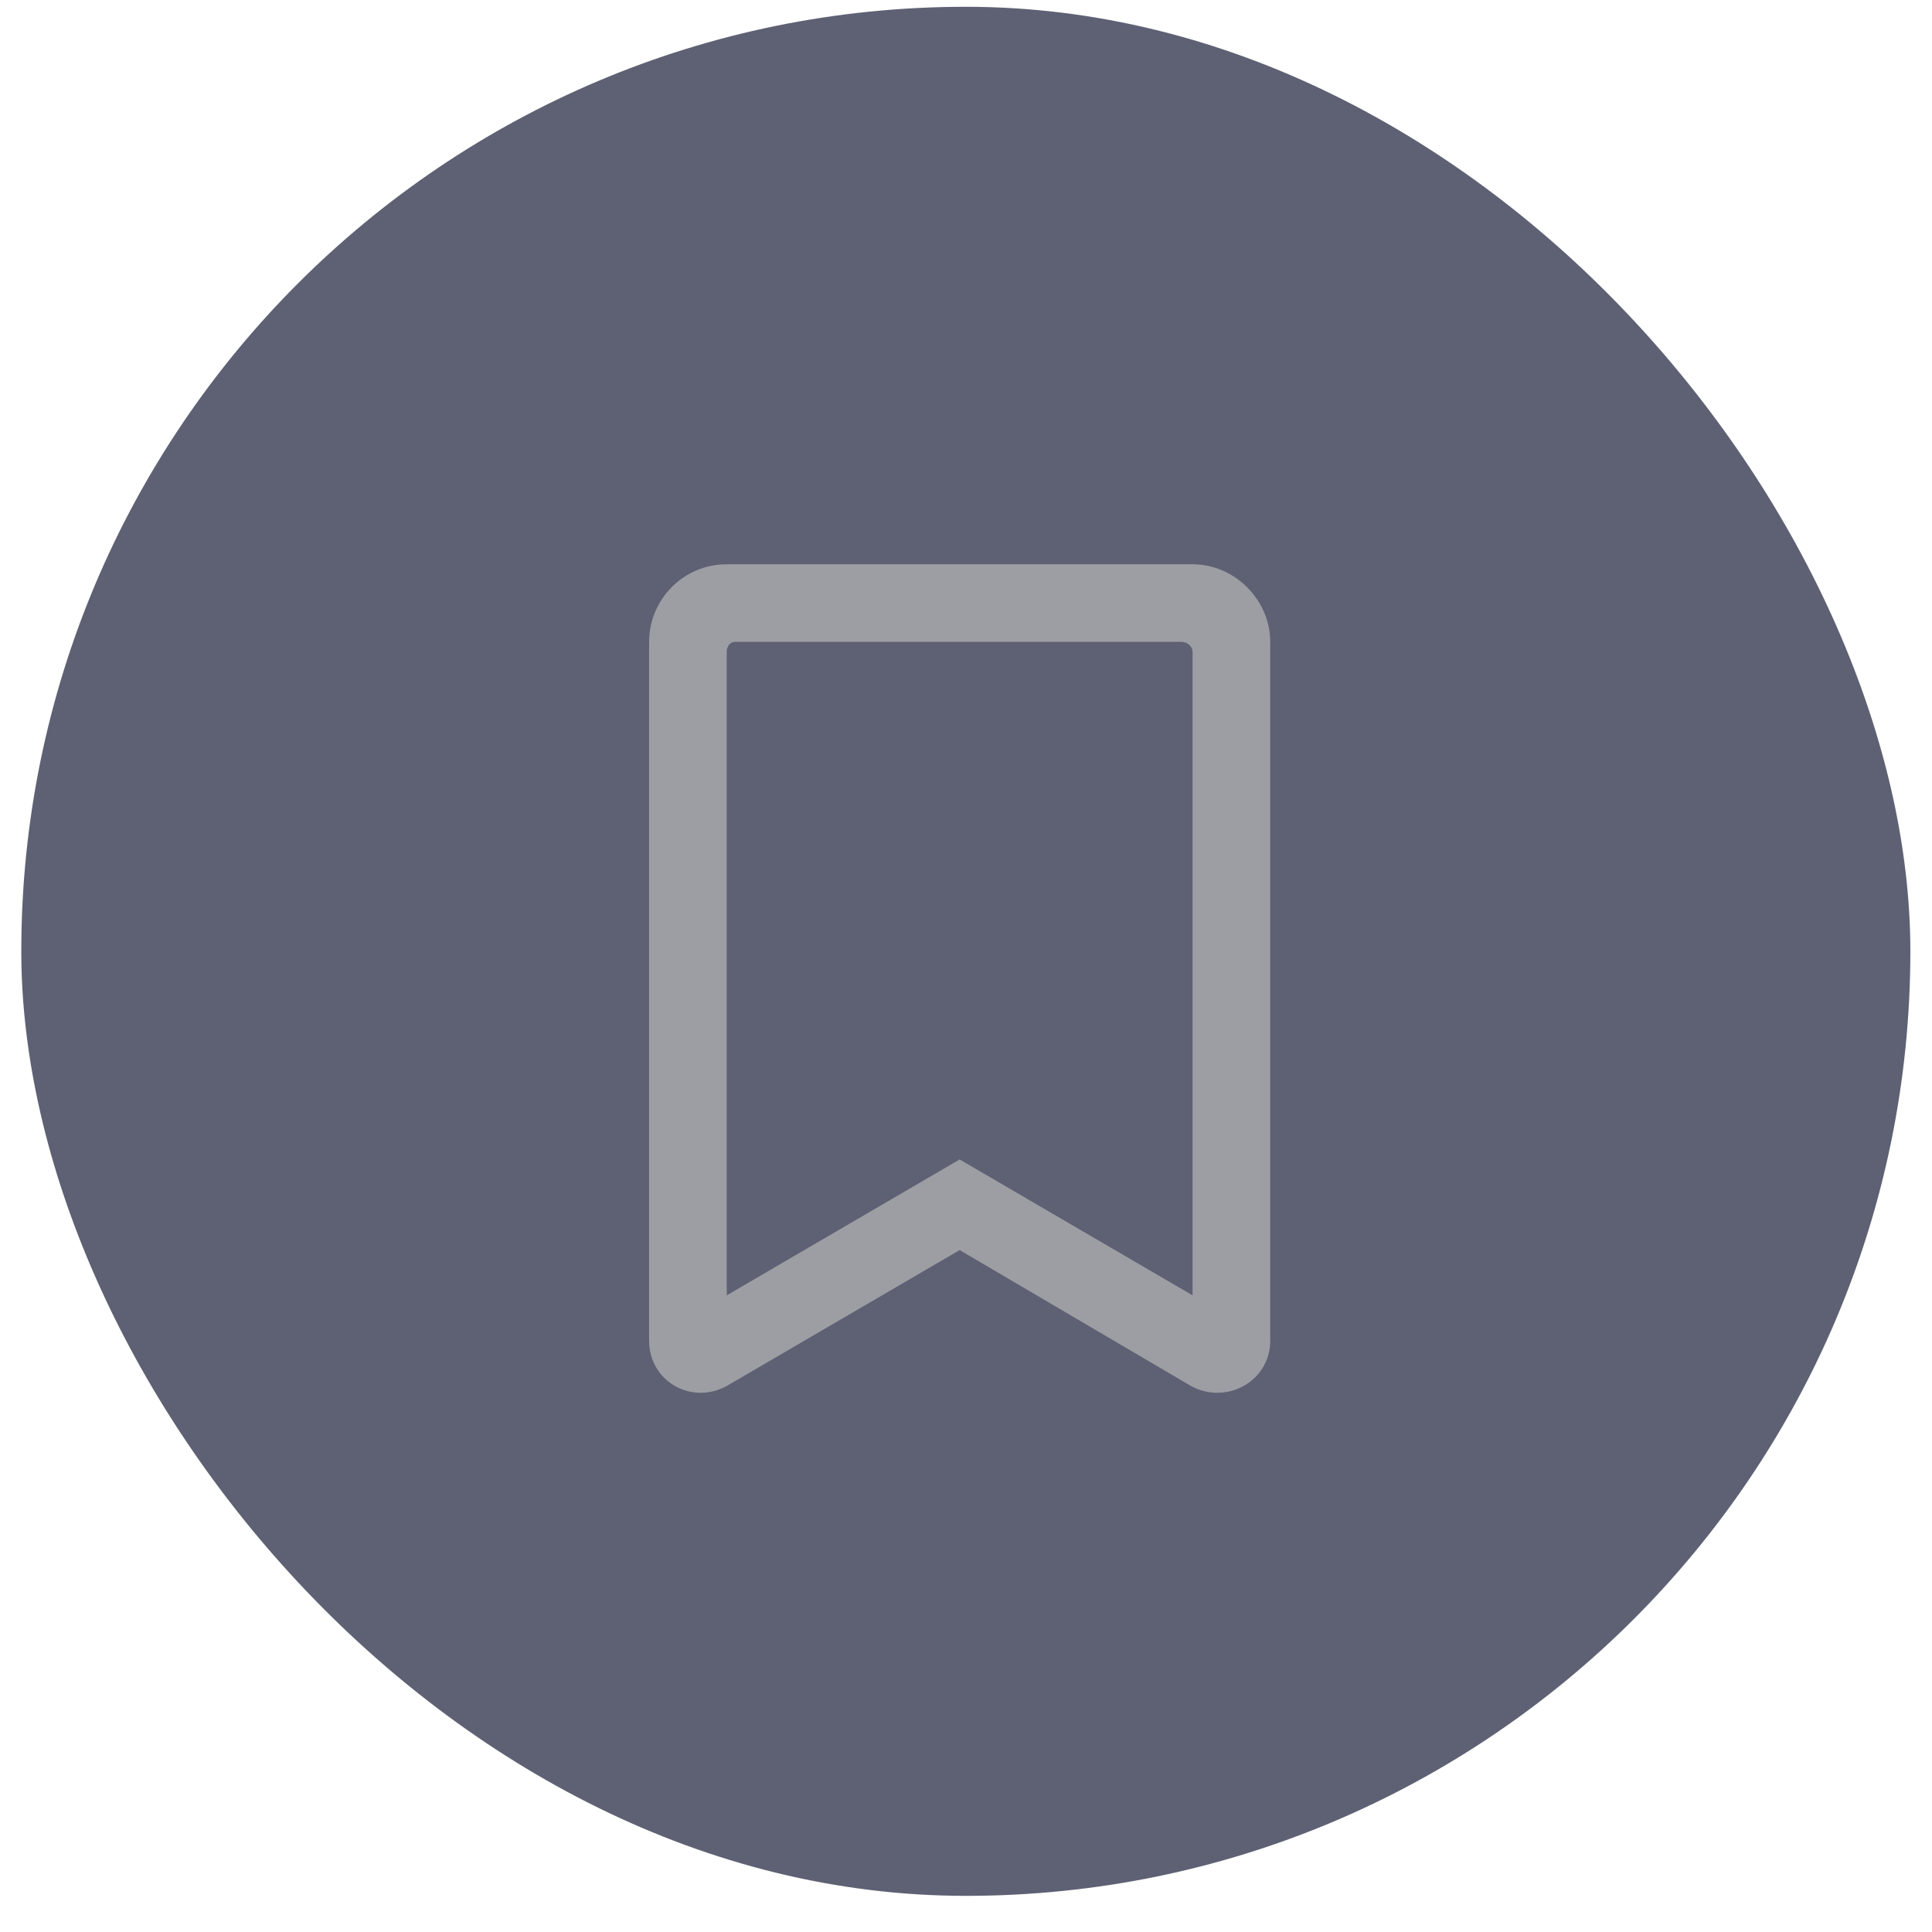 <svg xmlns="http://www.w3.org/2000/svg" width="32" height="32" fill="none" viewBox="0 0 44 45"><defs/><rect width="44" height="44" x="-.004" y=".158" fill="#5E6173" rx="22"/><path fill="#9D9EA4" d="M27.277 13.143c.98 0 1.809.829 1.809 1.808v16.276c0 .942-1.017 1.507-1.846 1.055l-5.388-3.165-5.425 3.165c-.829.452-1.808-.113-1.808-1.055V14.951c0-.979.79-1.808 1.808-1.808h10.85zm0 17.03V15.177c0-.113-.113-.227-.263-.227H16.615c-.113 0-.188.114-.188.227v14.994l5.425-3.165 5.425 3.165z"/></svg>